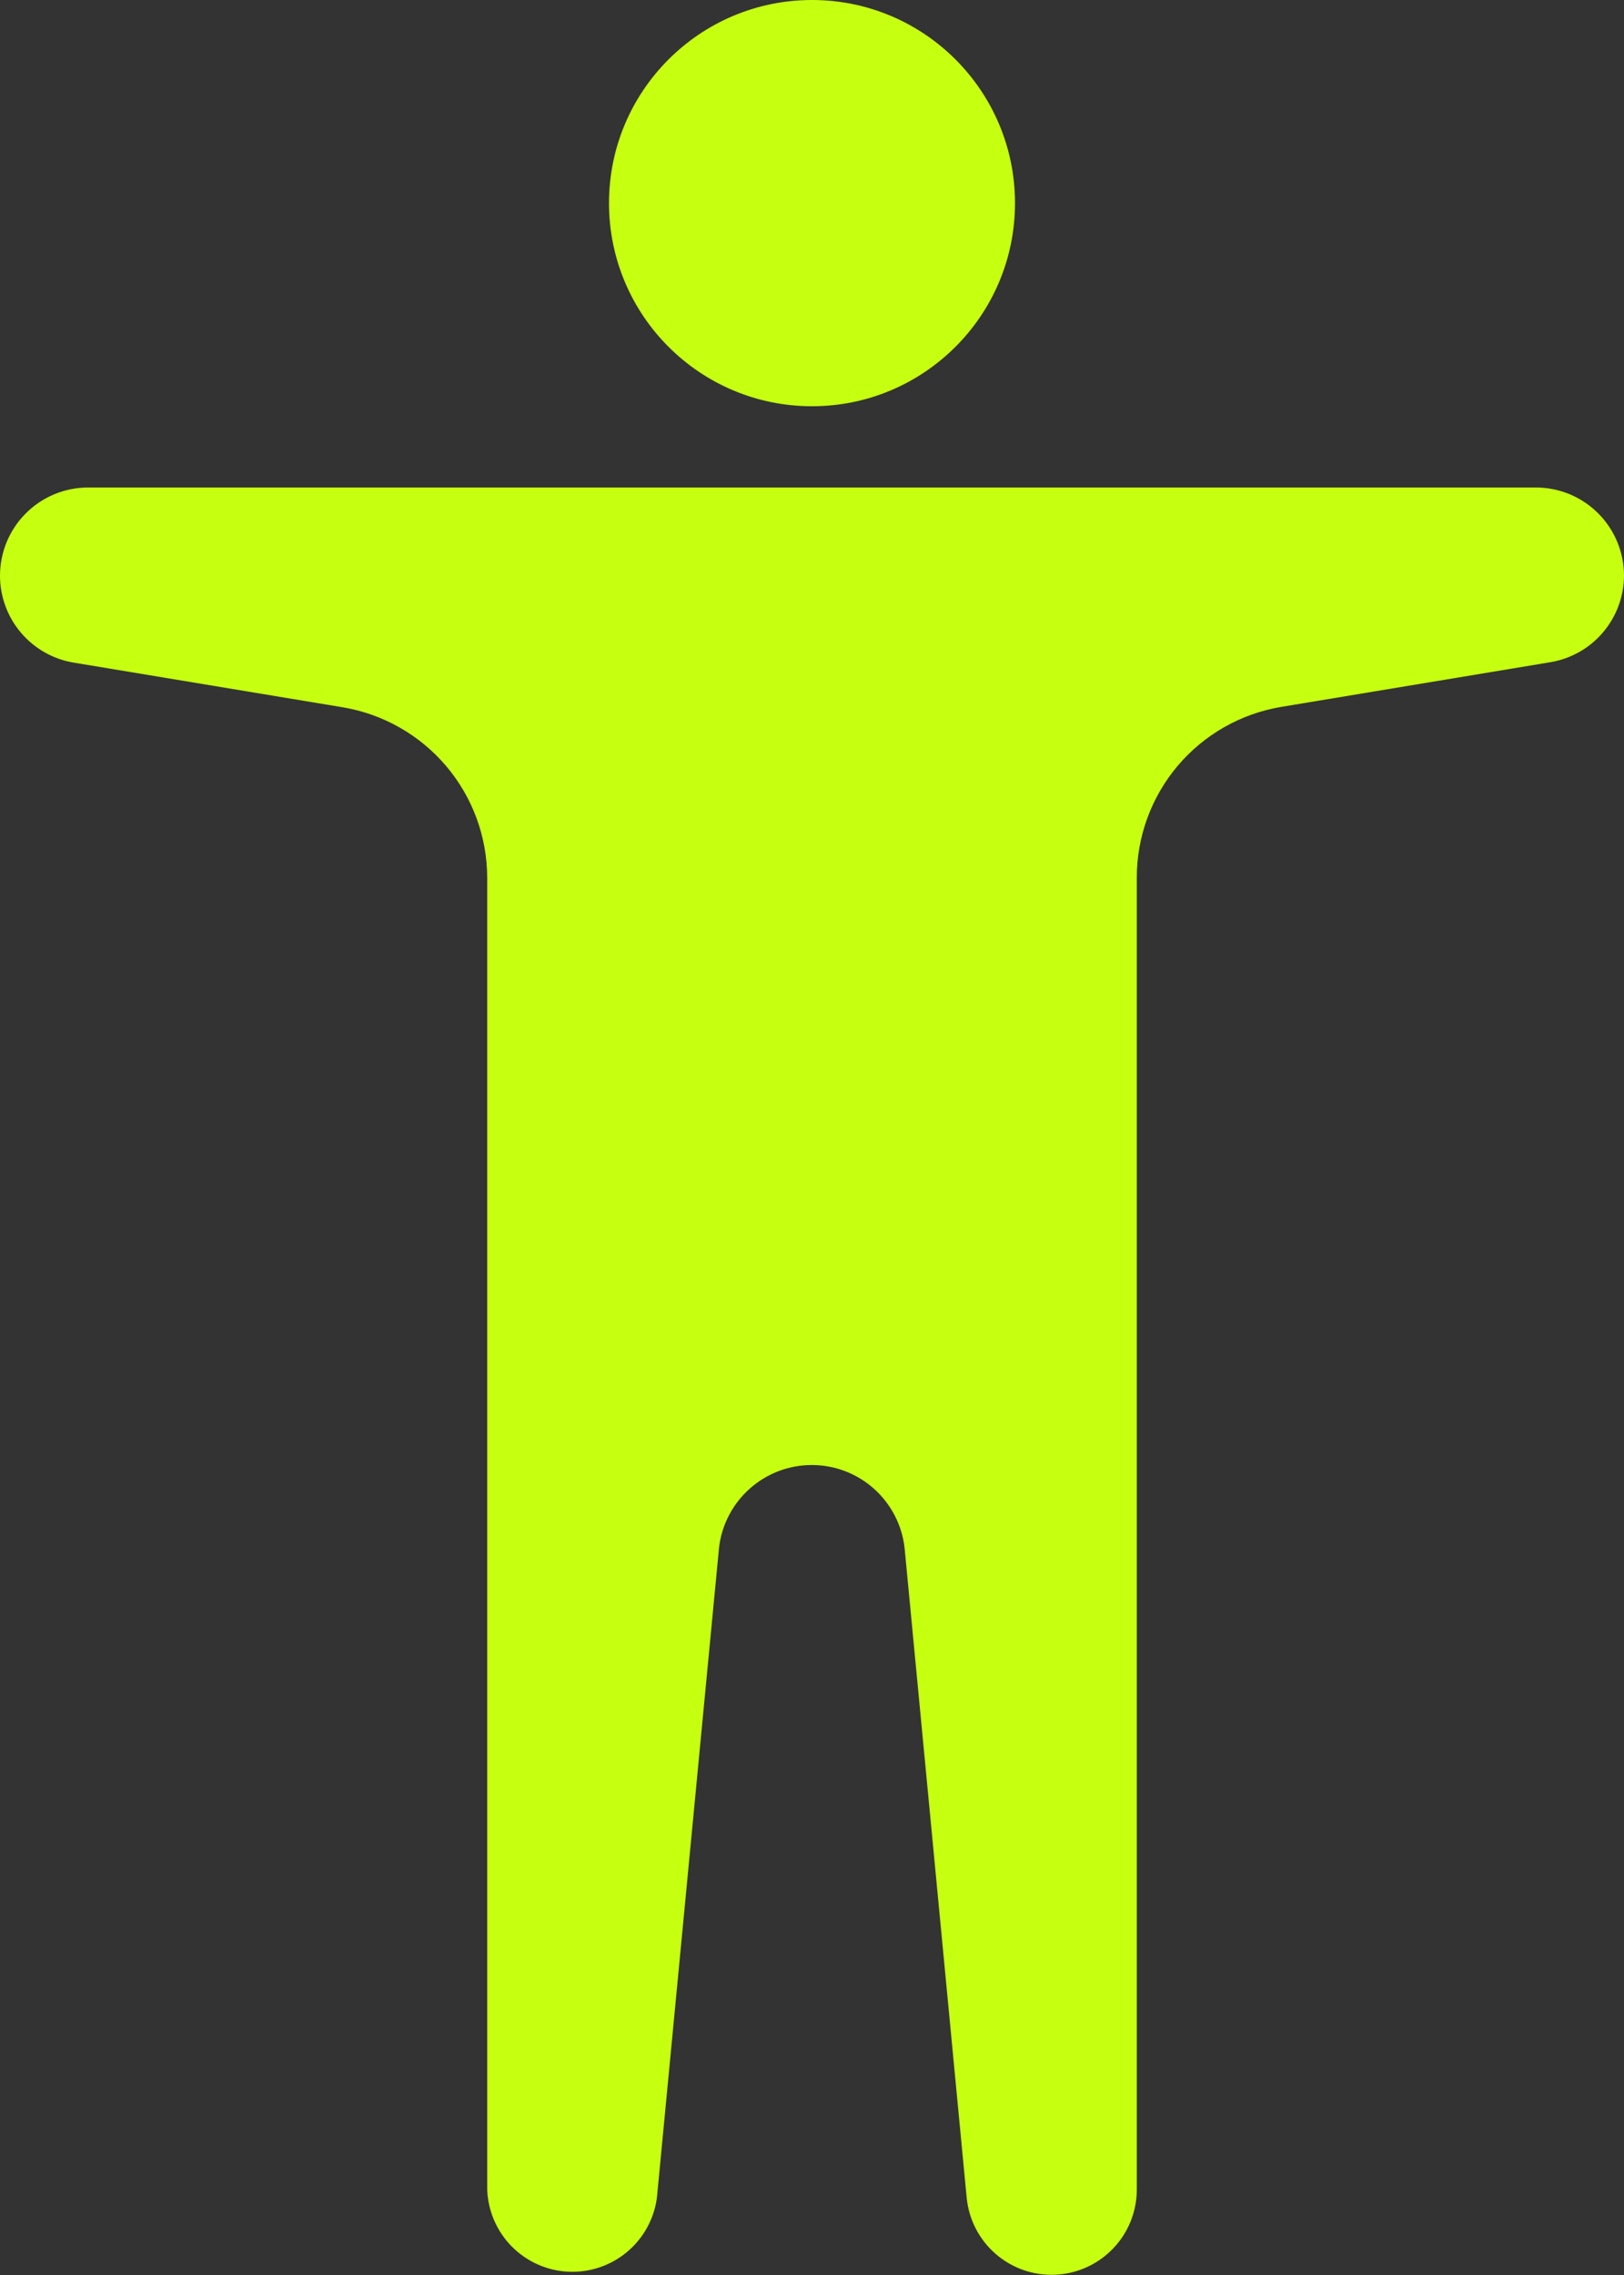<svg xmlns="http://www.w3.org/2000/svg" width="40" height="56" viewBox="0 0 40 56" fill="none"><rect x="0" y="0" width="40" height="56" fill="#333333" stroke="none"/><path d="M20 10C22.761 10 25 7.761 25 5C25 2.239 22.761 0 20 0C17.239 0 15 2.239 15 5C15 7.761 17.239 10 20 10Z" fill="#C6FF10"></path><path d="M12 36V53.9C12.02 54.426 12.236 54.925 12.606 55.299C12.976 55.673 13.473 55.894 13.998 55.919C14.524 55.944 15.039 55.771 15.443 55.434C15.847 55.098 16.11 54.621 16.18 54.1L17.71 38.1C17.774 37.539 18.043 37.022 18.464 36.646C18.886 36.27 19.43 36.062 19.995 36.062C20.56 36.062 21.105 36.27 21.526 36.646C21.947 37.022 22.216 37.539 22.28 38.1L23.81 54.1C23.863 54.636 24.119 55.132 24.527 55.484C24.934 55.837 25.462 56.019 26 55.993C26.538 55.967 27.046 55.736 27.418 55.346C27.791 54.957 27.999 54.439 28 53.9V21.61C27.998 20.6 28.355 19.622 29.007 18.851C29.659 18.08 30.564 17.566 31.56 17.4L38.19 16.3C38.694 16.215 39.153 15.955 39.484 15.565C39.815 15.175 39.998 14.681 40 14.17C40 13.595 39.771 13.043 39.364 12.636C38.958 12.229 38.406 12 37.83 12H2.17C1.594 12 1.043 12.229 0.636 12.636C0.229 13.043 1.13313e-09 13.595 1.13313e-09 14.17C-1.65734e-05 14.683 0.182 15.18 0.513 15.571C0.845 15.963 1.304 16.225 1.81 16.31L8.44 17.41C9.434 17.576 10.338 18.089 10.99 18.858C11.642 19.627 11.999 20.602 12 21.61V36Z" fill="#C6FF10"></path></svg>